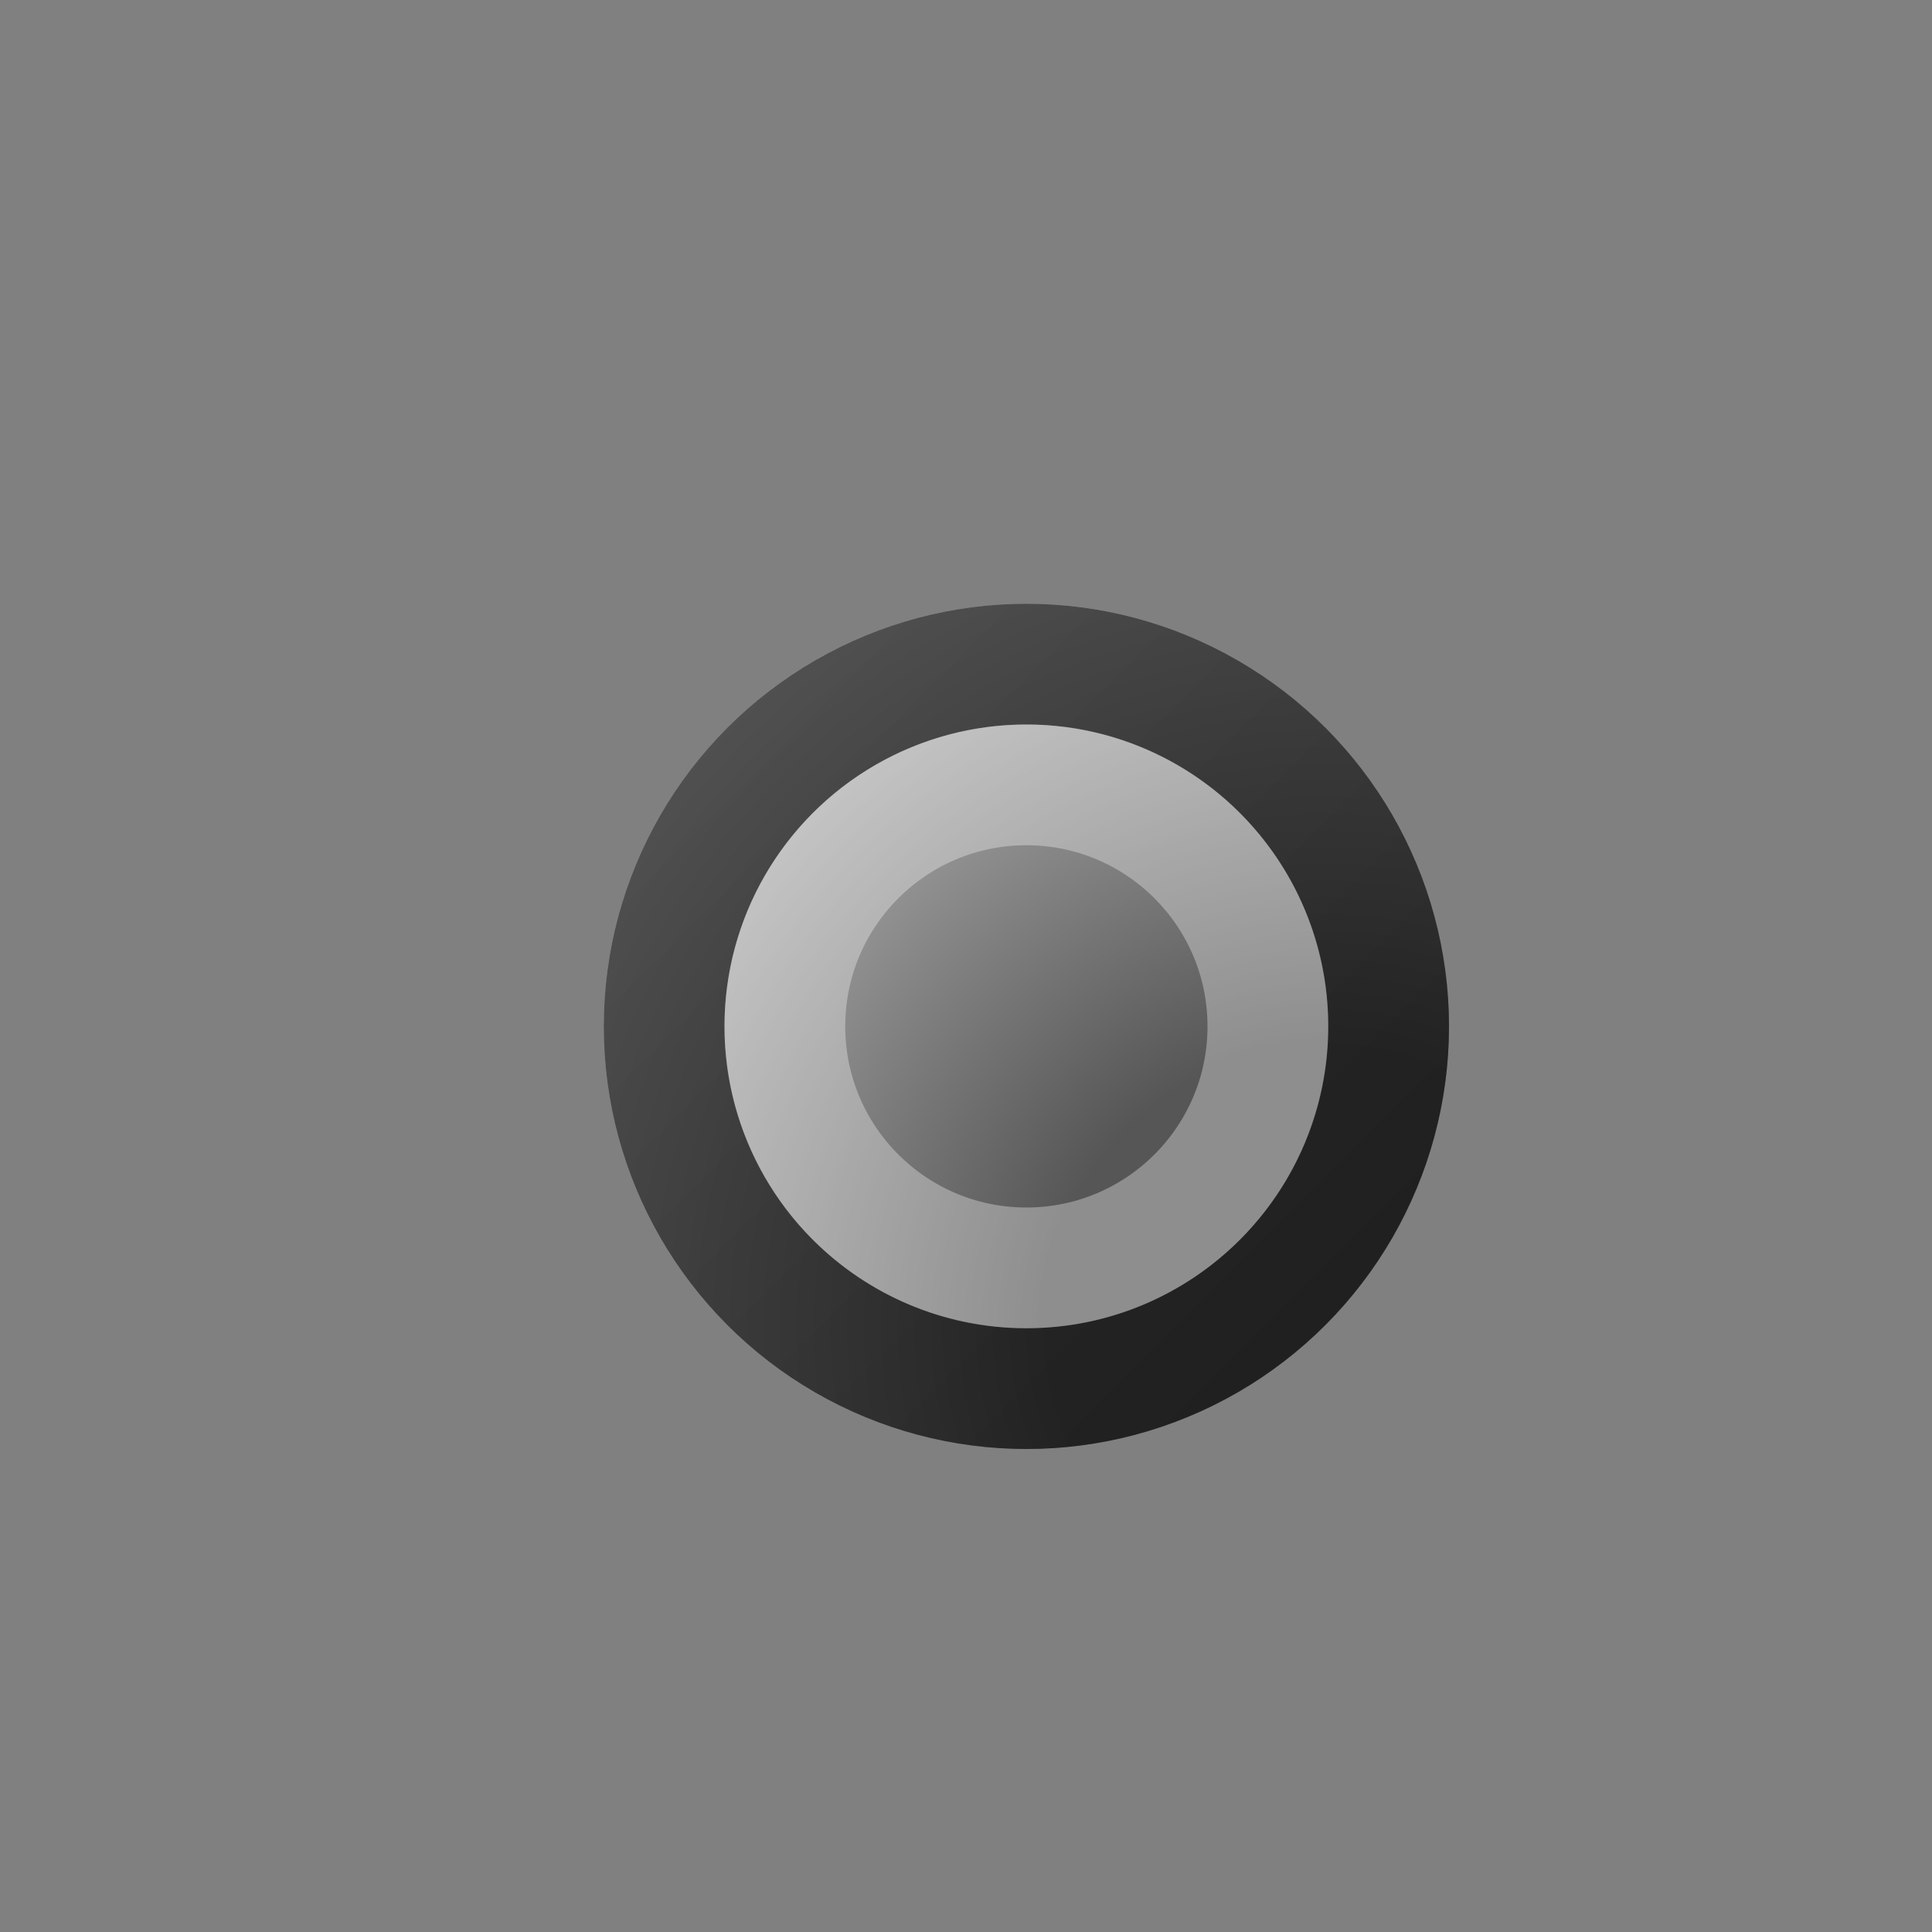 <svg width="16" height="16" viewBox="0 0 16 16" fill="none" xmlns="http://www.w3.org/2000/svg">
<rect x="0" y="0" width="16" height="16" fill="#808080" stroke="none"/>
<circle cx="8.5" cy="8.5" r="3.5" fill="url(#paint0_radial_99_12610)"/>
<circle cx="8.5" cy="8.5" r="3" stroke="url(#paint1_linear_99_12610)" stroke-opacity="0.66"/>
<circle cx="8.5" cy="8.5" r="2" stroke="white" stroke-opacity="0.33"/>
<defs>
<radialGradient id="paint0_radial_99_12610" cx="0" cy="0" r="1" gradientUnits="userSpaceOnUse" gradientTransform="translate(11 11) rotate(-135) scale(7.071)">
<stop offset="0.331" stop-color="#565656"/>
<stop offset="1" stop-color="#BCBCBC"/>
</radialGradient>
<linearGradient id="paint1_linear_99_12610" x1="5" y1="5" x2="12" y2="12" gradientUnits="userSpaceOnUse">
<stop stop-color="#1D1D1D"/>
<stop offset="1"/>
</linearGradient>
</defs>
</svg>
